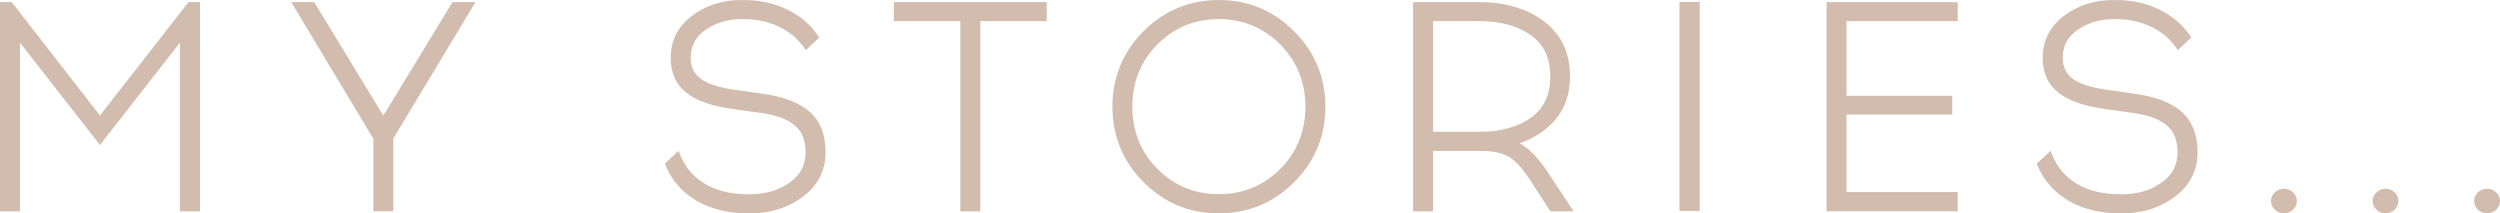 <svg xmlns="http://www.w3.org/2000/svg" width="2613" height="223" fill="none"><path fill="#D2BCAE" d="M209.024 2.205v218.646h-20.976V44.611l-83.564 106.92-83.565-106.92v176.24H0V2.205h12.269l92.215 118.455L197.038 2.205h11.986ZM496.977 2.205l-85.883 142.598v76.048h-20.806v-75.709L304.405 2.205h24.029l72.2 118.681 72.314-118.68h24.029ZM862.897 159.108c0 18.941-7.859 34.547-23.52 46.364C823.998 217.12 805.397 223 783.912 223h-1.809c-21.089 0-39.351-4.58-54.334-13.344-14.926-8.933-25.782-21.203-32.001-36.582l-.905-2.036 14.418-13.4 1.696 4.297c5.032 12.609 13.626 22.73 25.612 30.08 12.099 7.351 27.365 11.026 45.514 11.026h1.809c16.283 0 30.248-4.128 41.499-12.27 11.195-8.029 16.623-18.319 16.623-31.606 0-12.44-3.732-21.769-11.364-28.158-7.803-6.616-20.298-11.082-37.147-13.231l-26.12-3.675c-22.277-2.884-39.125-8.594-49.811-17.02-11.025-8.65-16.623-20.92-16.623-36.525 0-17.867 7.407-32.737 22.164-43.933C737.55 5.598 754.907.057 774.47.057h3.675c15.774 0 30.531 3.223 43.931 9.555 13.513 6.333 24.538 15.549 32.679 27.31l1.583 2.261-14.021 13.175-2.149-2.94c-6.728-9.387-15.661-16.737-26.46-21.77-11.025-5.031-22.898-7.632-35.506-7.632h-3.675c-13.853 0-26.291 3.731-37.034 11.195-10.459 7.18-15.548 16.736-15.548 29.062 0 9.556 3.393 16.737 10.404 21.995 7.35 5.541 19.845 9.499 37.202 11.817l26.008 3.675c22.389 2.884 39.295 9.217 50.376 18.772 11.251 9.838 16.962 24.143 16.962 42.576ZM1094.08 2.205v19.903h-69.48V220.85h-20.87V22.108h-69.483V2.205h159.833ZM1352.69 32.681C1331.04 11.026 1304.46 0 1273.88 0c-15.32 0-29.63 2.77-42.75 8.255-13.17 5.485-25.16 13.627-35.96 24.426-21.54 21.655-32.45 48.117-32.45 78.819 0 30.702 10.91 57.164 32.45 78.819 21.55 21.655 48.06 32.681 78.76 32.681 30.59 0 57.16-11.026 78.82-32.681 21.65-21.655 32.57-48.23 32.57-78.819-.06-30.702-11.03-57.164-32.63-78.819Zm-78.87 170.247c-25.16 0-46.7-8.877-64.06-26.405-17.47-17.472-26.23-39.353-26.23-65.023 0-25.783 8.76-47.608 26.23-65.136 17.36-17.471 38.9-26.405 64.06-26.405 25.05 0 46.59 8.934 64.17 26.405 17.53 17.528 26.41 39.466 26.41 65.136 0 25.67-8.88 47.608-26.24 65.023-17.41 17.584-39.07 26.405-64.34 26.405ZM1618.65 181.385c-9.67-15.096-19.84-25.782-30.3-31.663 14.58-5.089 26.57-12.778 35.9-23.069 11.19-12.269 16.73-27.988 16.73-46.703 0-24.596-9.04-43.933-27.02-57.503-17.64-13.4-40.43-20.242-67.74-20.242h-69.26v218.646h20.87v-63.1h50.2c11.99 0 21.55 1.979 28.56 5.824 6.95 3.845 14.87 12.552 23.46 25.783l20.41 31.493h24.26l-26.07-39.466ZM1497.77 22.108h49.3c21.49 0 39.35 5.032 53.04 14.757 13.62 9.669 20.24 23.691 20.24 43.028 0 19.338-6.62 33.36-20.24 43.142-13.69 9.725-31.61 14.7-53.04 14.7h-49.3V22.108ZM1930.01 22.108v78.027h110.48v19.677h-110.48v80.967h116.19v20.072h-137.05V2.205h137.05v19.903h-116.19ZM2296.89 159.108c0 18.941-7.86 34.547-23.52 46.364-15.38 11.648-33.98 17.528-55.46 17.528h-1.81c-21.09 0-39.35-4.58-54.34-13.344-14.92-8.933-25.78-21.203-32.11-36.582l-.79-2.036 14.41-13.4 1.7 4.297c5.03 12.609 13.63 22.73 25.61 30.08 12.1 7.351 27.37 11.026 45.52 11.026h1.81c16.17 0 30.24-4.128 41.5-12.27 11.19-8.029 16.56-18.319 16.56-31.606 0-12.44-3.67-21.769-11.25-28.158-7.8-6.616-20.3-11.082-37.2-13.231l-26.12-3.675c-22.28-2.884-39.02-8.594-49.76-17.02-11.02-8.65-16.62-20.92-16.62-36.525 0-17.867 7.41-32.737 22.16-43.933C2171.6 5.598 2188.96.057 2208.52.057h3.68c15.77 0 30.53 3.223 43.93 9.555 13.51 6.333 24.53 15.549 32.68 27.31l1.52 2.261-13.96 13.175-2.15-2.94c-6.73-9.387-15.66-16.737-26.46-21.77-11.03-5.031-22.9-7.632-35.51-7.632h-3.67c-13.85 0-26.29 3.731-37.04 11.195-10.46 7.18-15.54 16.736-15.54 29.062 0 9.556 3.39 16.737 10.4 21.995 7.35 5.541 19.79 9.499 37.2 11.817l26.01 3.675c22.39 2.884 39.29 9.217 50.38 18.772 11.19 9.838 16.9 24.143 16.9 42.576ZM2396.68 201.005c2.6 2.487 4.02 5.541 4.02 9.103 0 3.505-1.42 6.559-4.02 9.103-2.66 2.488-5.82 3.732-9.5 3.732-3.67 0-6.89-1.357-9.49-3.732-2.66-2.601-4.02-5.654-4.02-9.103 0-3.562 1.36-6.616 4.02-9.103 5.2-5.033 13.68-5.033 18.99 0ZM2506.76 210.108c0 3.505-1.35 6.559-4.01 9.103-2.6 2.431-5.82 3.732-9.5 3.732-3.56 0-6.78-1.357-9.38-3.732-2.66-2.601-4.02-5.654-4.02-9.103 0-3.562 1.36-6.616 4.02-9.103 5.2-5.033 13.68-5.033 18.88 0 2.71 2.487 4.01 5.541 4.01 9.103ZM2613 210.109c0 3.505-1.36 6.559-4.01 9.103-2.66 2.488-5.83 3.732-9.5 3.732-3.68 0-6.9-1.357-9.5-3.732-2.66-2.601-4.02-5.654-4.02-9.103 0-3.562 1.36-6.616 4.02-9.103 5.2-5.033 13.68-5.033 18.94 0 2.71 2.487 4.07 5.541 4.07 9.103ZM1776.56 1.923h-21.14v218.533h21.14V1.923Z"/></svg>